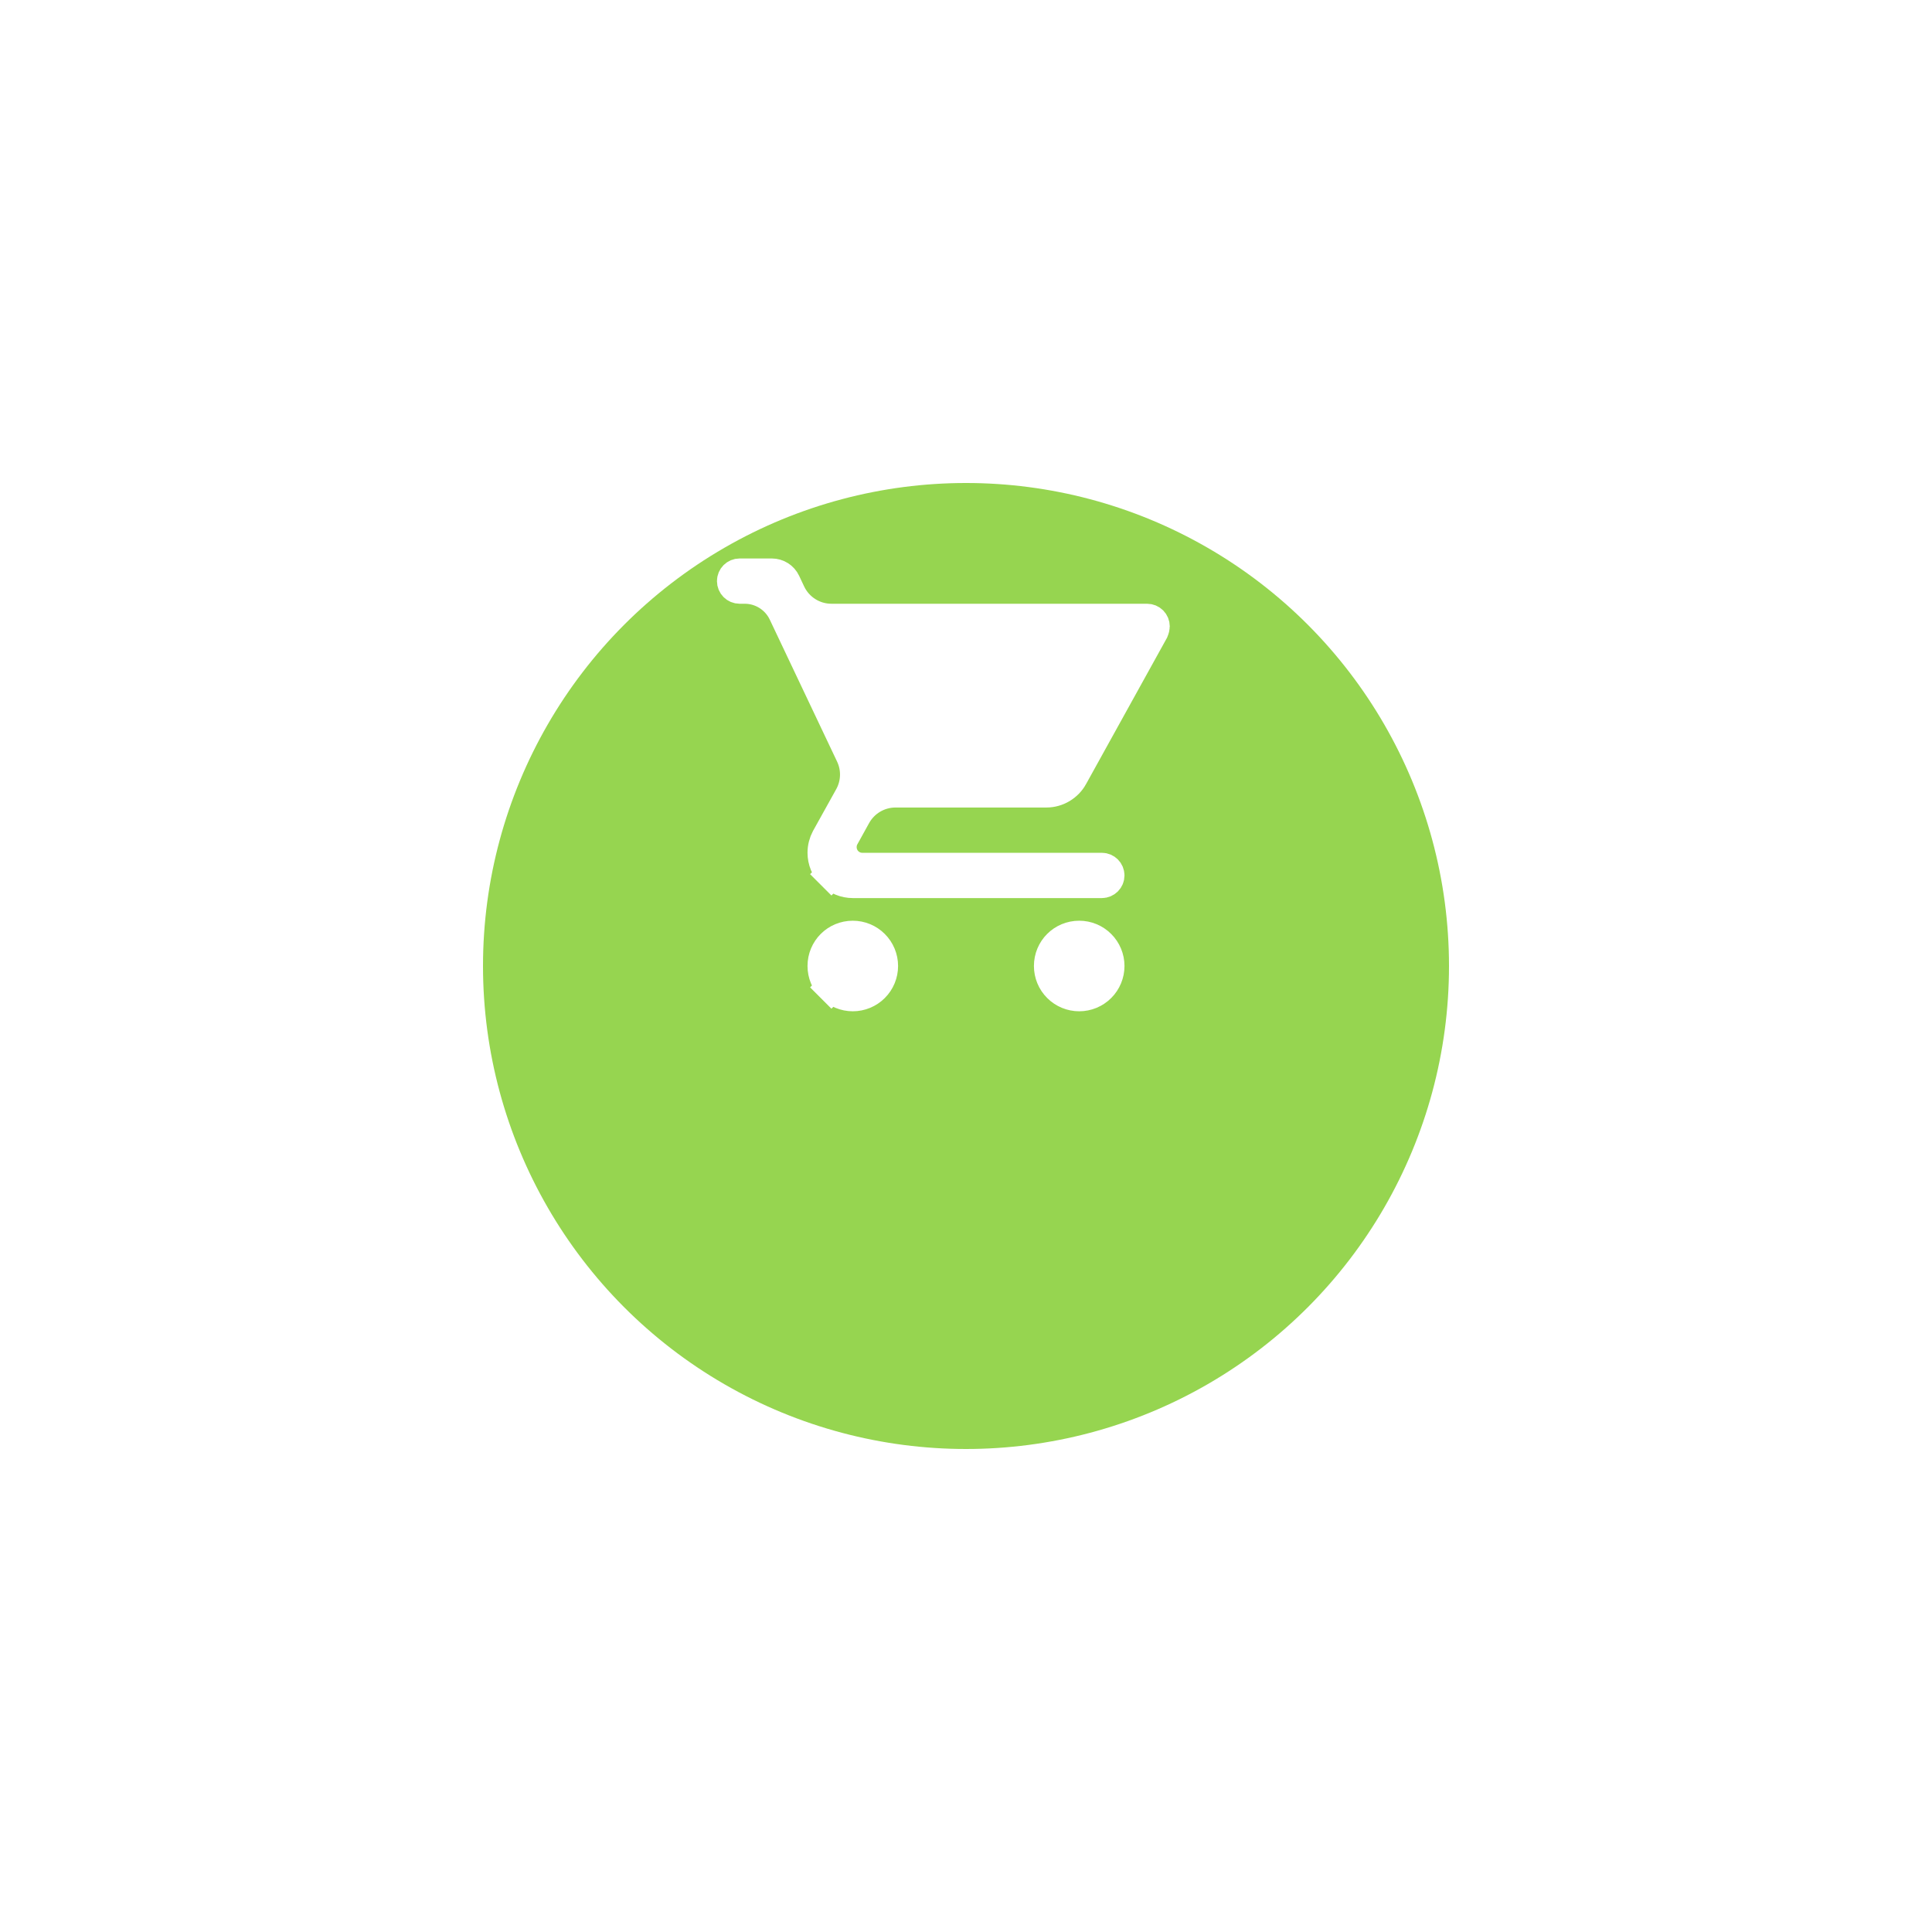 <svg width="64" height="64" viewBox="0 0 64 64" fill="none" xmlns="http://www.w3.org/2000/svg">
<g filter="url(#filter0_d_1466_101615)">
<circle cx="32" cy="26" r="16" fill="#96D550"/>
</g>
<path d="M34.75 32C34.75 31.444 35.194 31 35.75 31C36.015 31 36.27 31.105 36.457 31.293C36.645 31.48 36.75 31.735 36.75 32C36.75 32.265 36.645 32.52 36.457 32.707C36.27 32.895 36.015 33 35.75 33C35.485 33 35.23 32.895 35.043 32.707C34.855 32.52 34.75 32.265 34.75 32ZM27.543 28.957L27.189 29.311L27.543 28.957C27.355 28.77 27.25 28.515 27.25 28.25C27.25 28.074 27.295 27.909 27.369 27.769L28.138 26.385C28.373 25.962 28.389 25.451 28.181 25.014L25.951 20.311C25.716 19.816 25.217 19.5 24.669 19.5H24.5C24.362 19.5 24.25 19.388 24.25 19.25C24.25 19.112 24.362 19 24.5 19H25.568C25.761 19 25.938 19.112 26.02 19.287L26.185 19.638C26.432 20.164 26.961 20.5 27.542 20.5H38C38.066 20.5 38.13 20.526 38.177 20.573C38.224 20.62 38.25 20.684 38.25 20.75C38.25 20.78 38.241 20.83 38.21 20.905L35.538 25.734C35.538 25.734 35.538 25.734 35.538 25.735C35.367 26.041 35.035 26.25 34.663 26.25H29.665C29.119 26.25 28.616 26.547 28.352 27.025L27.968 27.72C27.895 27.843 27.878 27.969 27.878 28.062C27.878 28.245 27.95 28.42 28.079 28.549C28.208 28.678 28.383 28.75 28.565 28.75H36.5C36.638 28.75 36.75 28.862 36.75 29C36.75 29.138 36.638 29.25 36.5 29.25H28.25C27.985 29.25 27.73 29.145 27.543 28.957ZM27.25 32C27.25 31.444 27.694 31 28.25 31C28.515 31 28.77 31.105 28.957 31.293C29.145 31.48 29.25 31.735 29.25 32C29.25 32.265 29.145 32.52 28.957 32.707C28.77 32.895 28.515 33 28.25 33C27.985 33 27.73 32.895 27.543 32.707L27.189 33.061L27.543 32.707C27.355 32.52 27.25 32.265 27.25 32Z" fill="white" stroke="white"/>
<defs>
<filter id="filter0_d_1466_101615" x="0" y="0" width="64" height="64" filterUnits="userSpaceOnUse" color-interpolation-filters="sRGB">
<feFlood flood-opacity="0" result="BackgroundImageFix"/>
<feColorMatrix in="SourceAlpha" type="matrix" values="0 0 0 0 0 0 0 0 0 0 0 0 0 0 0 0 0 0 127 0" result="hardAlpha"/>
<feOffset dy="6"/>
<feGaussianBlur stdDeviation="8"/>
<feColorMatrix type="matrix" values="0 0 0 0 0.596 0 0 0 0 0.765 0 0 0 0 0.169 0 0 0 0.35 0"/>
<feBlend mode="normal" in2="BackgroundImageFix" result="effect1_dropShadow_1466_101615"/>
<feBlend mode="normal" in="SourceGraphic" in2="effect1_dropShadow_1466_101615" result="shape"/>
</filter>
</defs>
</svg>
